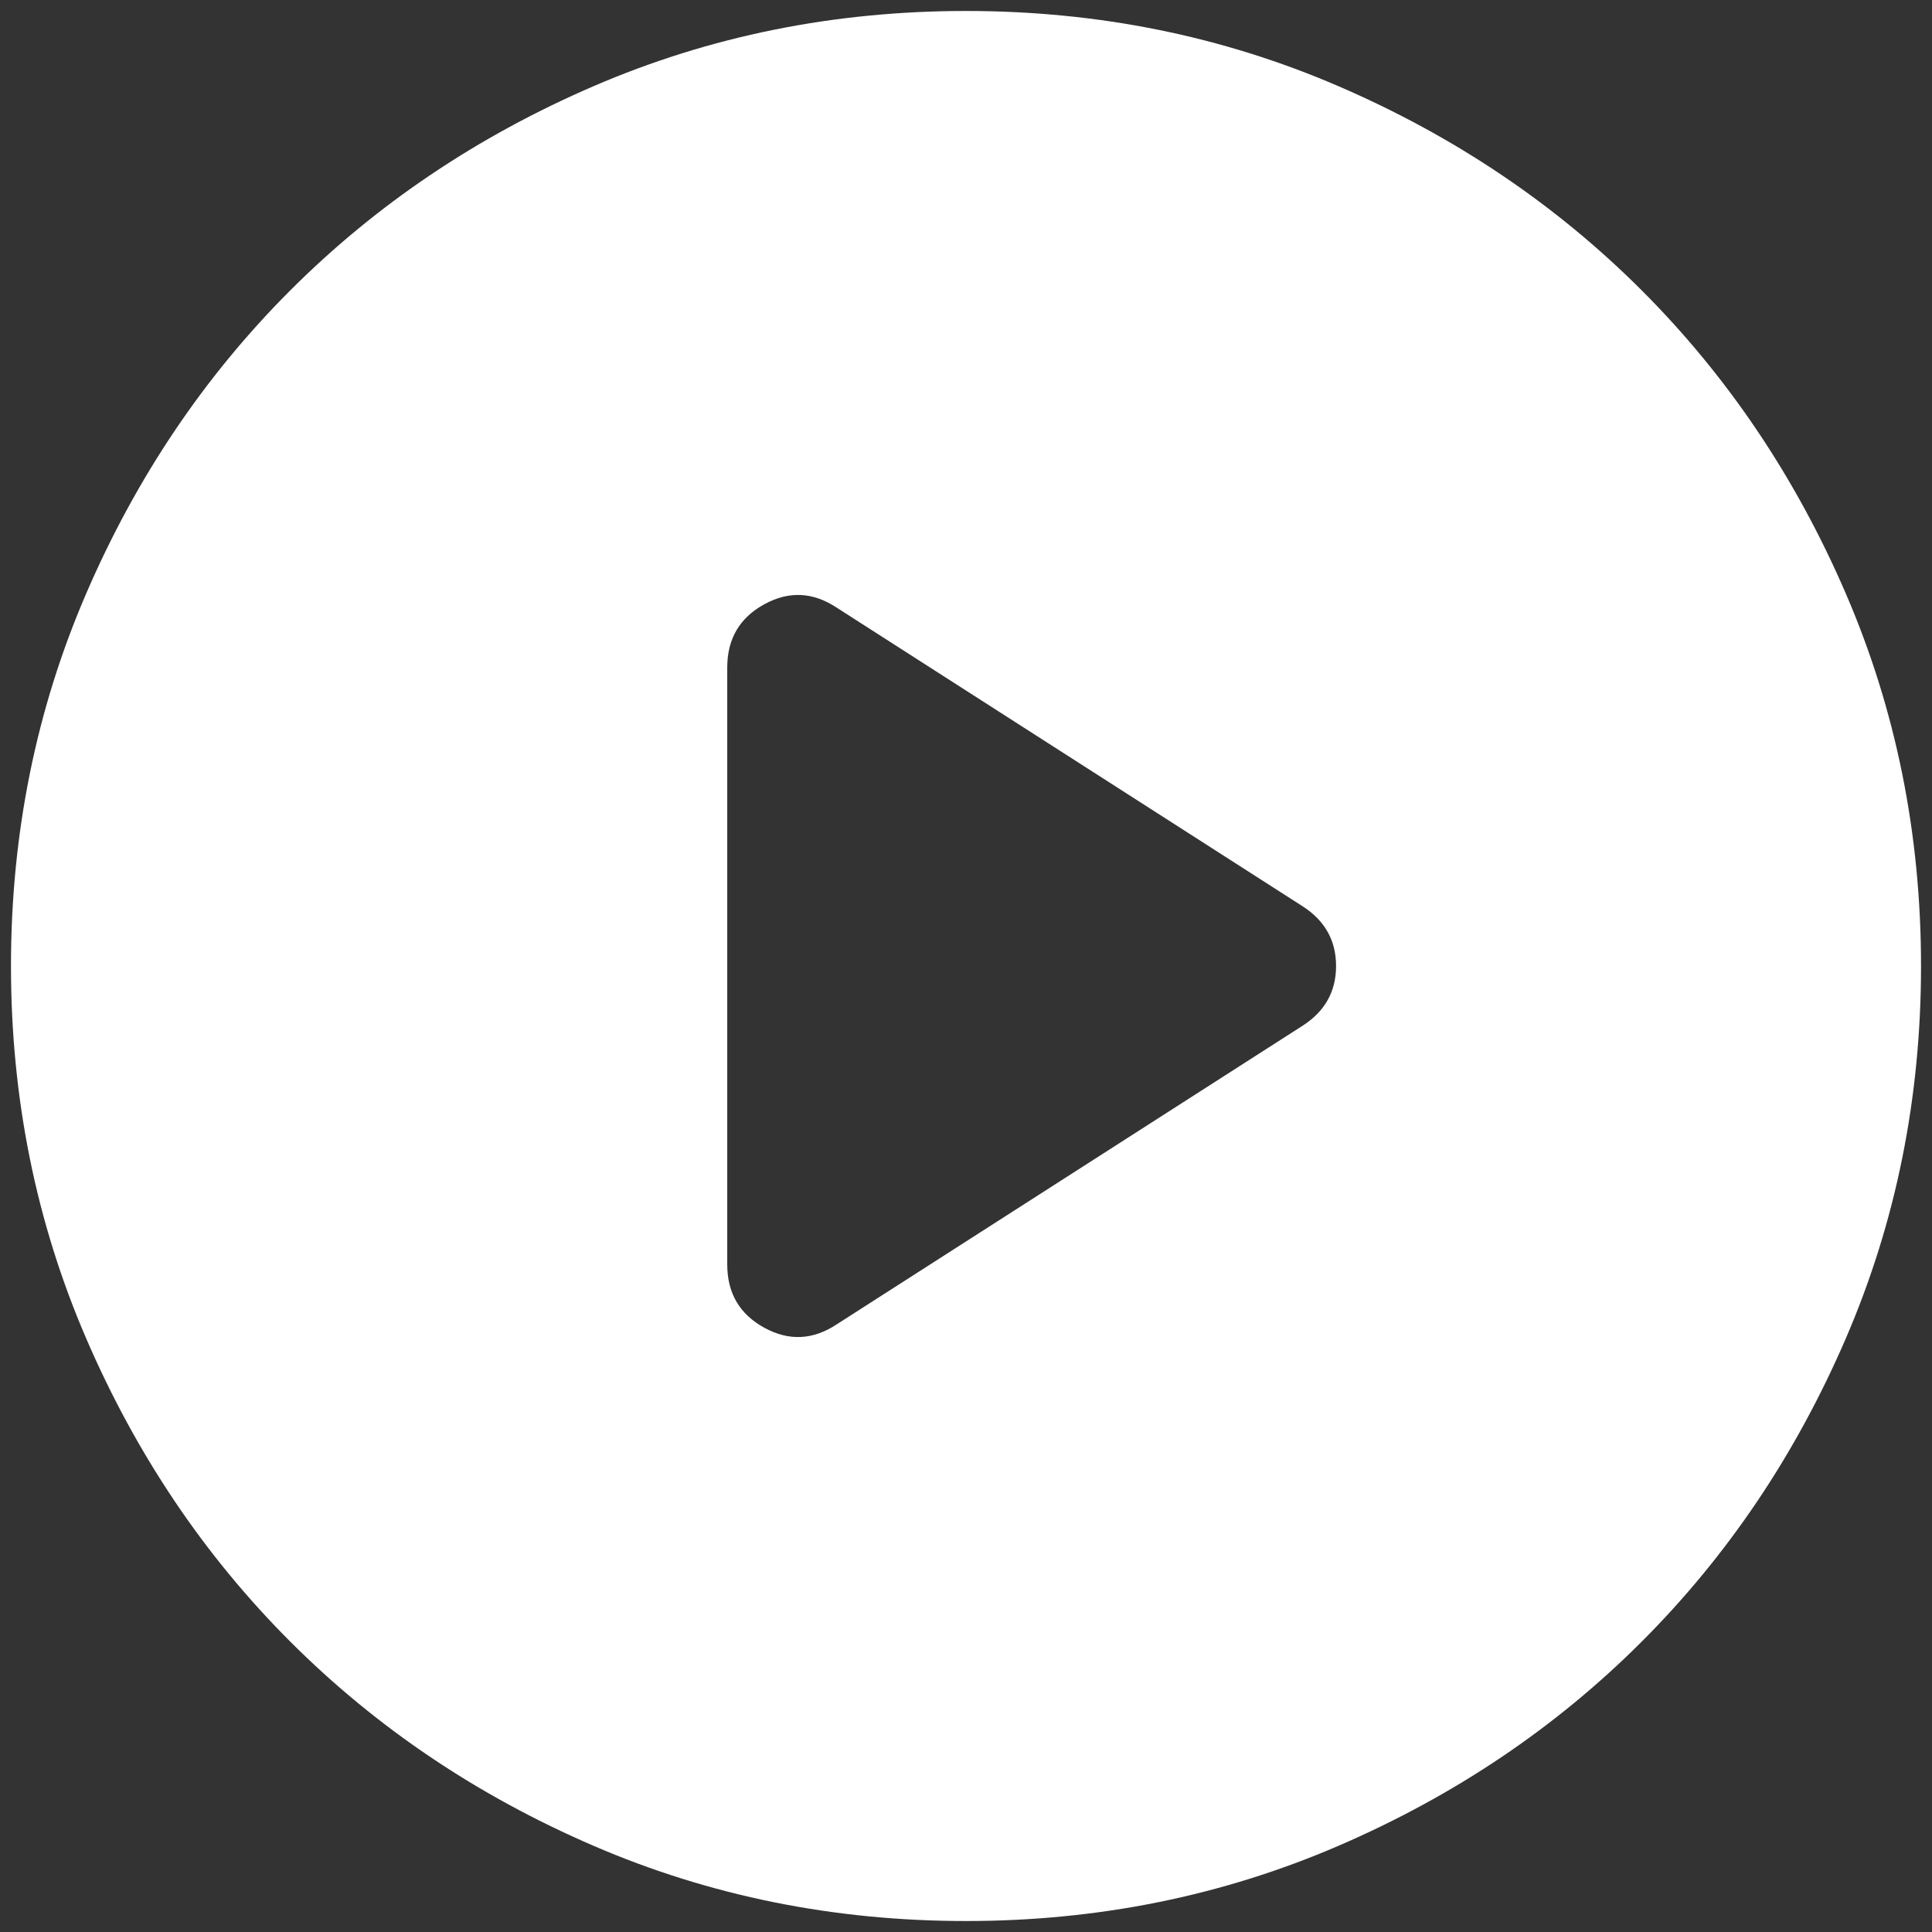 <svg width="88" height="88" viewBox="0 0 88 88" fill="none" xmlns="http://www.w3.org/2000/svg">
<rect x="0" y="0" width="88" height="88" fill="#333333" stroke="none"/>
<path d="M38.127 60.312L59.334 46.719C60.349 46.066 60.856 45.16 60.856 44C60.856 42.84 60.349 41.934 59.334 41.281L38.127 27.688C37.04 26.962 35.934 26.908 34.811 27.524C33.687 28.141 33.125 29.101 33.125 30.406V57.594C33.125 58.899 33.687 59.859 34.811 60.476C35.934 61.092 37.04 61.038 38.127 60.312ZM44 87.5C37.983 87.5 32.328 86.358 27.035 84.074C21.742 81.791 17.139 78.691 13.224 74.776C9.309 70.861 6.209 66.257 3.926 60.965C1.642 55.672 0.5 50.017 0.5 44C0.5 37.983 1.642 32.328 3.926 27.035C6.209 21.742 9.309 17.139 13.224 13.224C17.139 9.309 21.742 6.209 27.035 3.926C32.328 1.642 37.983 0.5 44 0.5C50.017 0.5 55.672 1.642 60.965 3.926C66.257 6.209 70.861 9.309 74.776 13.224C78.691 17.139 81.791 21.742 84.074 27.035C86.358 32.328 87.5 37.983 87.5 44C87.5 50.017 86.358 55.672 84.074 60.965C81.791 66.257 78.691 70.861 74.776 74.776C70.861 78.691 66.257 81.791 60.965 84.074C55.672 86.358 50.017 87.5 44 87.5Z" fill="white"/>
</svg>
